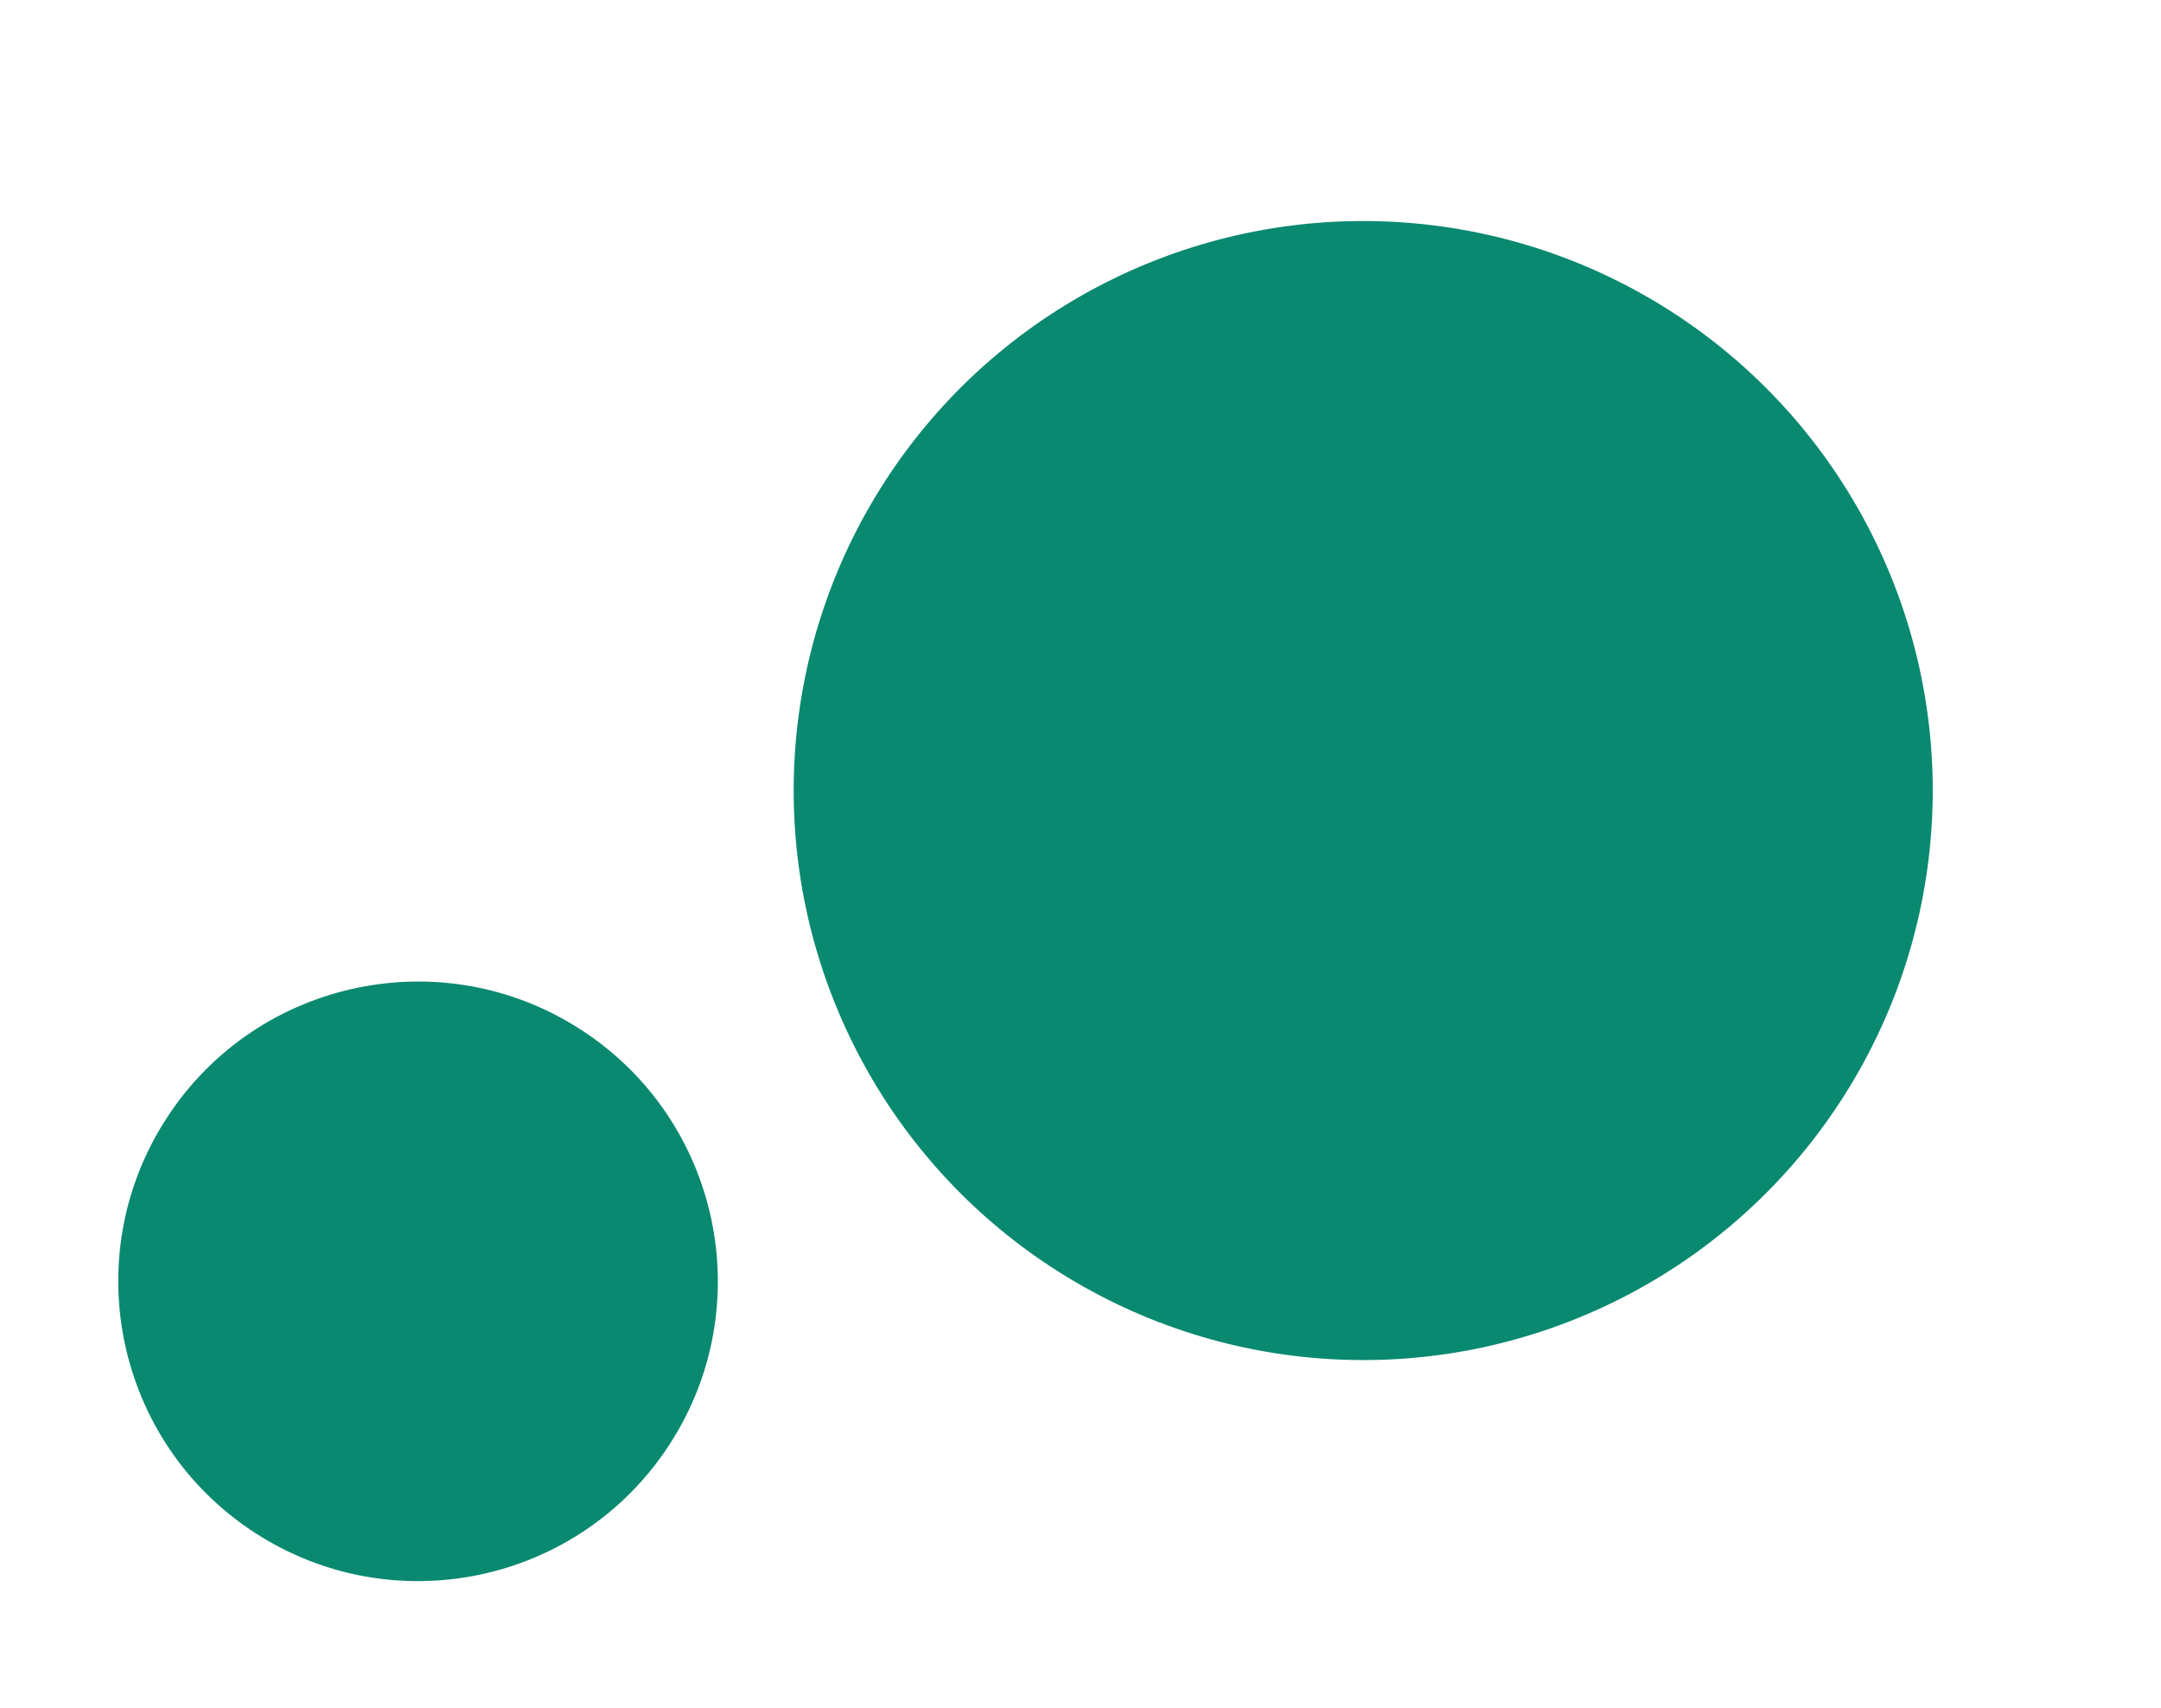 <svg xmlns="http://www.w3.org/2000/svg" width="105" height="83" viewBox="0 0 105 83" fill="none"><circle cx="20.313" cy="62.26" r="14.565" transform="rotate(33.136 20.313 62.26)" fill="#098970"></circle><circle cx="66.237" cy="38.413" r="27.673" transform="rotate(33.136 66.237 38.413)" fill="#098970"></circle></svg>